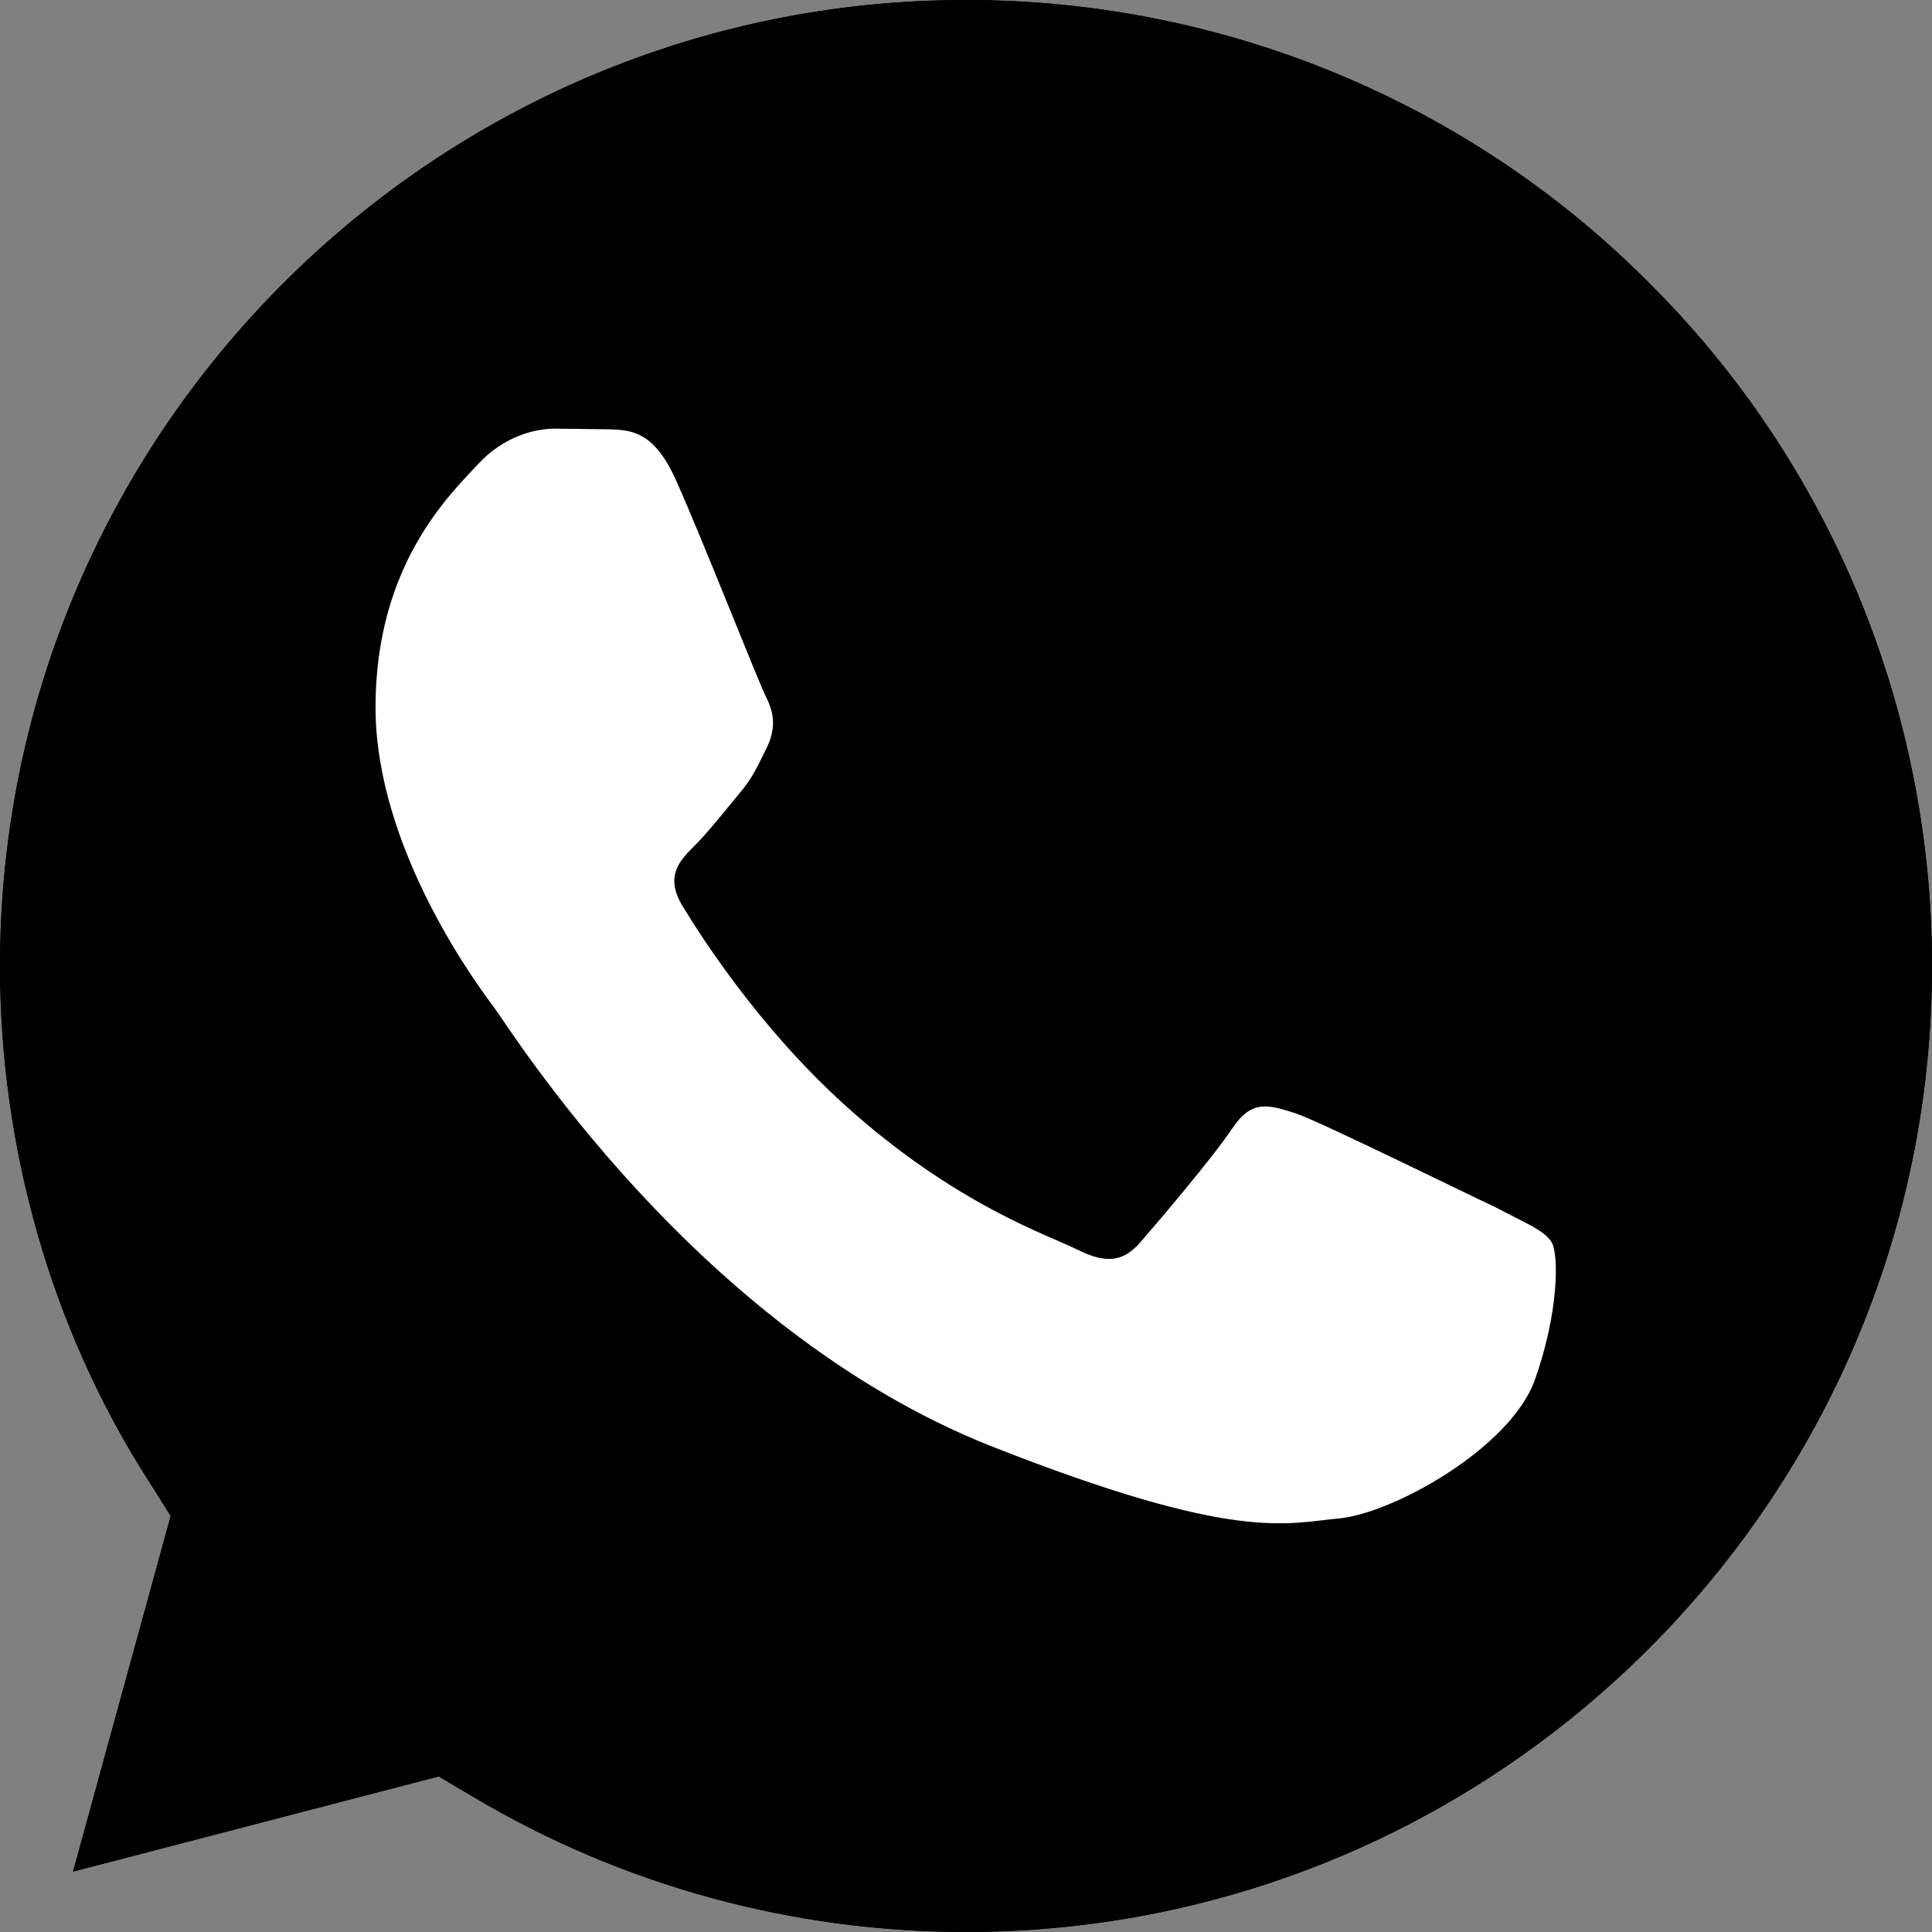 <?xml version="1.0" encoding="UTF-8"?>
<svg xmlns="http://www.w3.org/2000/svg" xmlns:xlink="http://www.w3.org/1999/xlink" xmlns:avocode="https://avocode.com/" id="SVGDoc" width="32" height="32" version="1.1" viewBox="0 0 32 32">
  <rect x="0" y="0" width="32" height="32" fill="#808080" stroke="none"/>
  <defs></defs>
  <desc>Generated with Avocode.</desc>
  <g>
    <g>
      <title>WhatsApp</title>
      <g>
        <title>Path</title>
        <path d="M16,0c-8.819,0 -16,7.174 -16,16c0,3 0.844,6 2.446,8.504l0.381,0.605v0l-1.617,5.891v0l6.056,-1.576v0l0.585,0.346c2.456,1.458 5.272,2.23 8.149,2.23v0c8.819,0 16,-7.175 16,-16c0,-4.24 -1.673,-8.314 -4.682,-11.31c-2.993,-3.011 -7.066,-4.69 -11.318,-4.69z" fill="#000000" fill-opacity="1"></path>
      </g>
      <g>
        <title>Path</title>
        <path d="M16,0c-8.819,0 -16,7.174 -16,16c0,3 0.844,6 2.446,8.504l0.381,0.605v0l-1.617,5.89v0l6.056,-1.576v0l0.585,0.346c2.456,1.458 5.272,2.23 8.149,2.23v0c8.819,0 16,-7.175 16,-16c0,-4.24 -1.673,-8.314 -4.682,-11.31c-2.993,-3.012 -7.066,-4.69 -11.318,-4.69z" fill="#000000" fill-opacity="1"></path>
      </g>
      <g>
        <title>Path</title>
        <path d="M11.191,7.942c-0.361,-0.801 -0.74,-0.817 -1.082,-0.831l-0.922,-0.011c-0.321,0 -0.842,0.12 -1.283,0.602c-0.441,0.481 -1.684,1.645 -1.684,4.011c0,2.366 1.724,4.653 1.964,4.974c0.24,0.313 3.327,5.313 8.217,7.26c4.063,1.603 4.89,1.284 5.772,1.204c0.882,-0.08 2.828,-1.15 3.246,-2.287c0.401,-1.123 0.401,-2.085 0.281,-2.287c-0.12,-0.201 -0.441,-0.321 -0.922,-0.577c-0.481,-0.225 -2.846,-1.388 -3.287,-1.549c-0.49,-0.161 -0.761,-0.24 -1.082,0.241c-0.321,0.481 -1.242,1.564 -1.522,1.885c-0.281,0.321 -0.561,0.361 -1.042,0.121c-0.481,-0.24 -2.03,-0.749 -3.843,-2.387c-1.454,-1.311 -2.42,-2.849 -2.701,-3.311c-0.299,-0.5 -0.03,-0.761 0.211,-1c0.216,-0.216 0.489,-0.562 0.722,-0.843c0.241,-0.281 0.32,-0.481 0.48,-0.802c0.16,-0.355 0.08,-0.602 -0.04,-0.842c-0.12,-0.24 -1.055,-2.619 -1.482,-3.57" fill="#ffffff" fill-opacity="1"></path>
      </g>
    </g>
  </g>
</svg>

